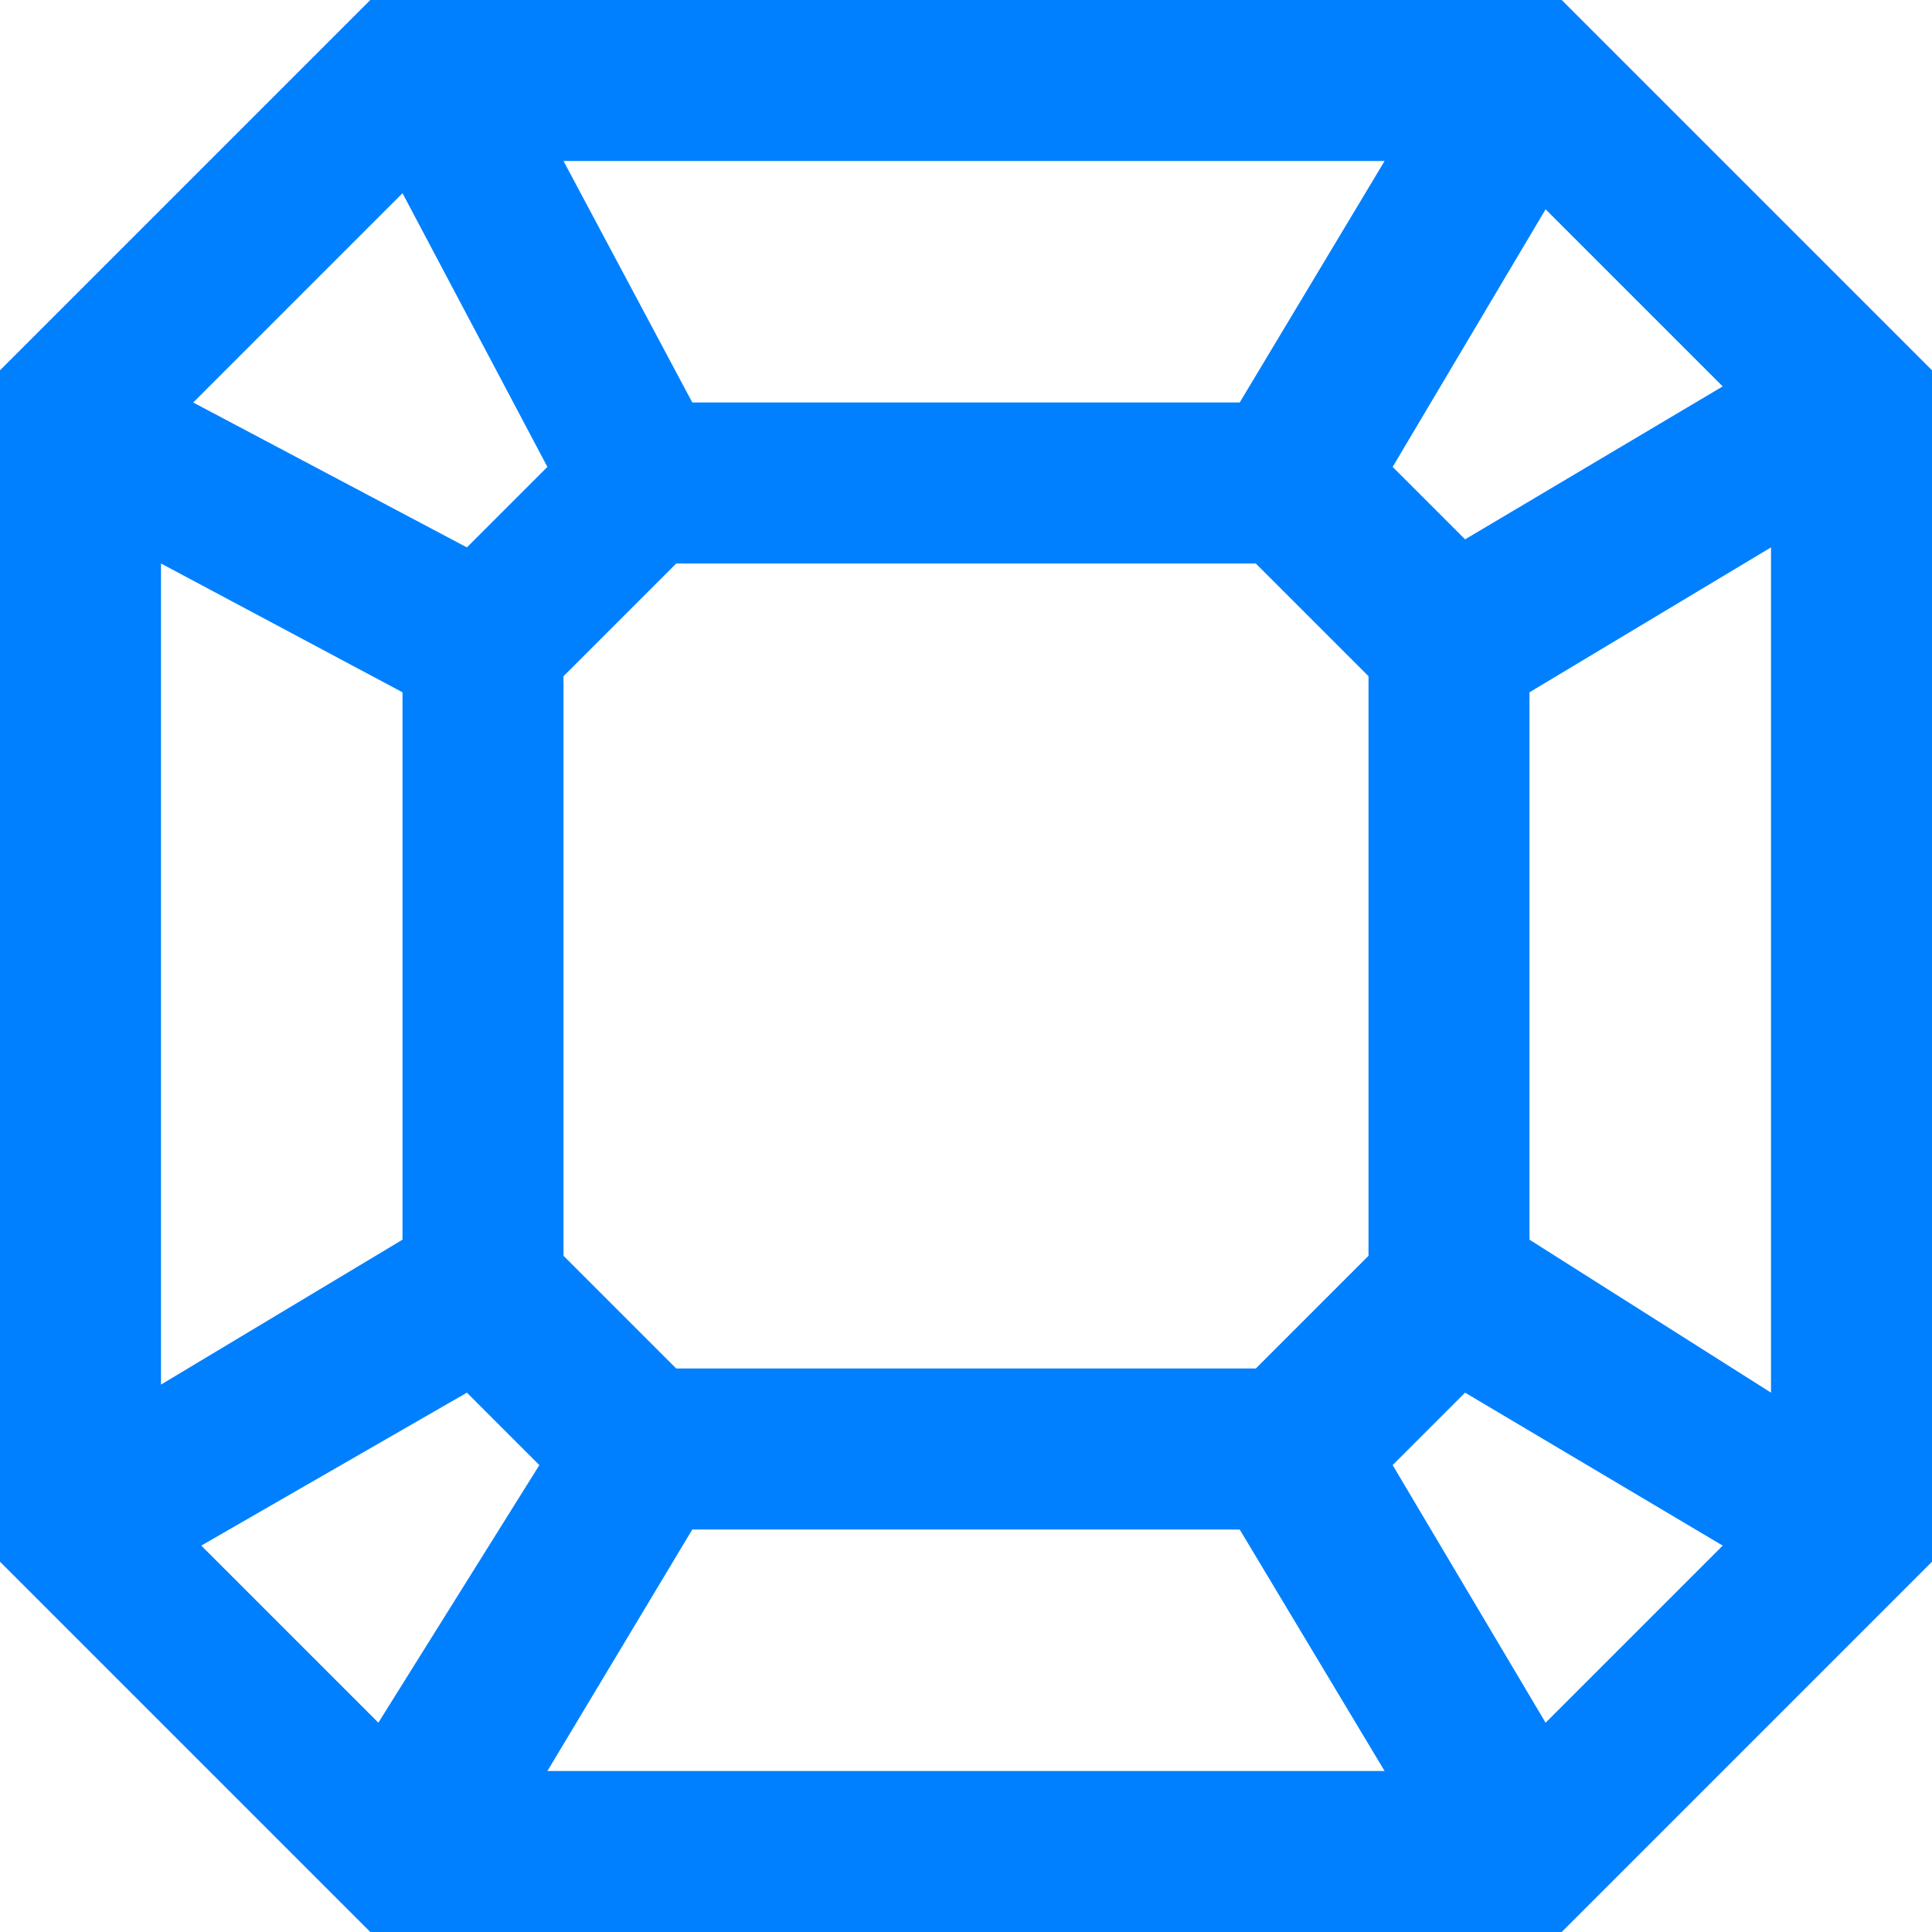 <?xml version="1.0" encoding="UTF-8"?>
<svg xmlns="http://www.w3.org/2000/svg" viewBox="0 0 24 24">
  <path fill="#050000" d="M19.4 0H4.6L0 4.6v14.8L4.6 24h14.8l4.6-4.6V4.6L19.4 0zm-1.2 6.7l-.9-.9 1.9-3.2 2.2 2.2-3.2 1.9zM17 15.6L15.6 17H8.4L7 15.6V8.4L8.4 7h7.2L17 8.4v7.2zM15.4 5H8.6L7 2h10.2l-1.8 3zm-8.6.8l-1 1L2.4 5 5 2.4l1.8 3.4zM5 8.6v6.8l-3 1.8V7l3 1.6zm.8 8.7l.9.9-2 3.2-2.2-2.2 3.3-1.9zM8.6 19h6.8l1.8 3H6.8l1.8-3zm8.7-.8l.9-.9 3.2 1.9-2.2 2.2-1.9-3.2zm1.7-2.8V8.6l3-1.8v10.5l-3-1.9z" style="fill: #0080ff;"></path>
</svg>

